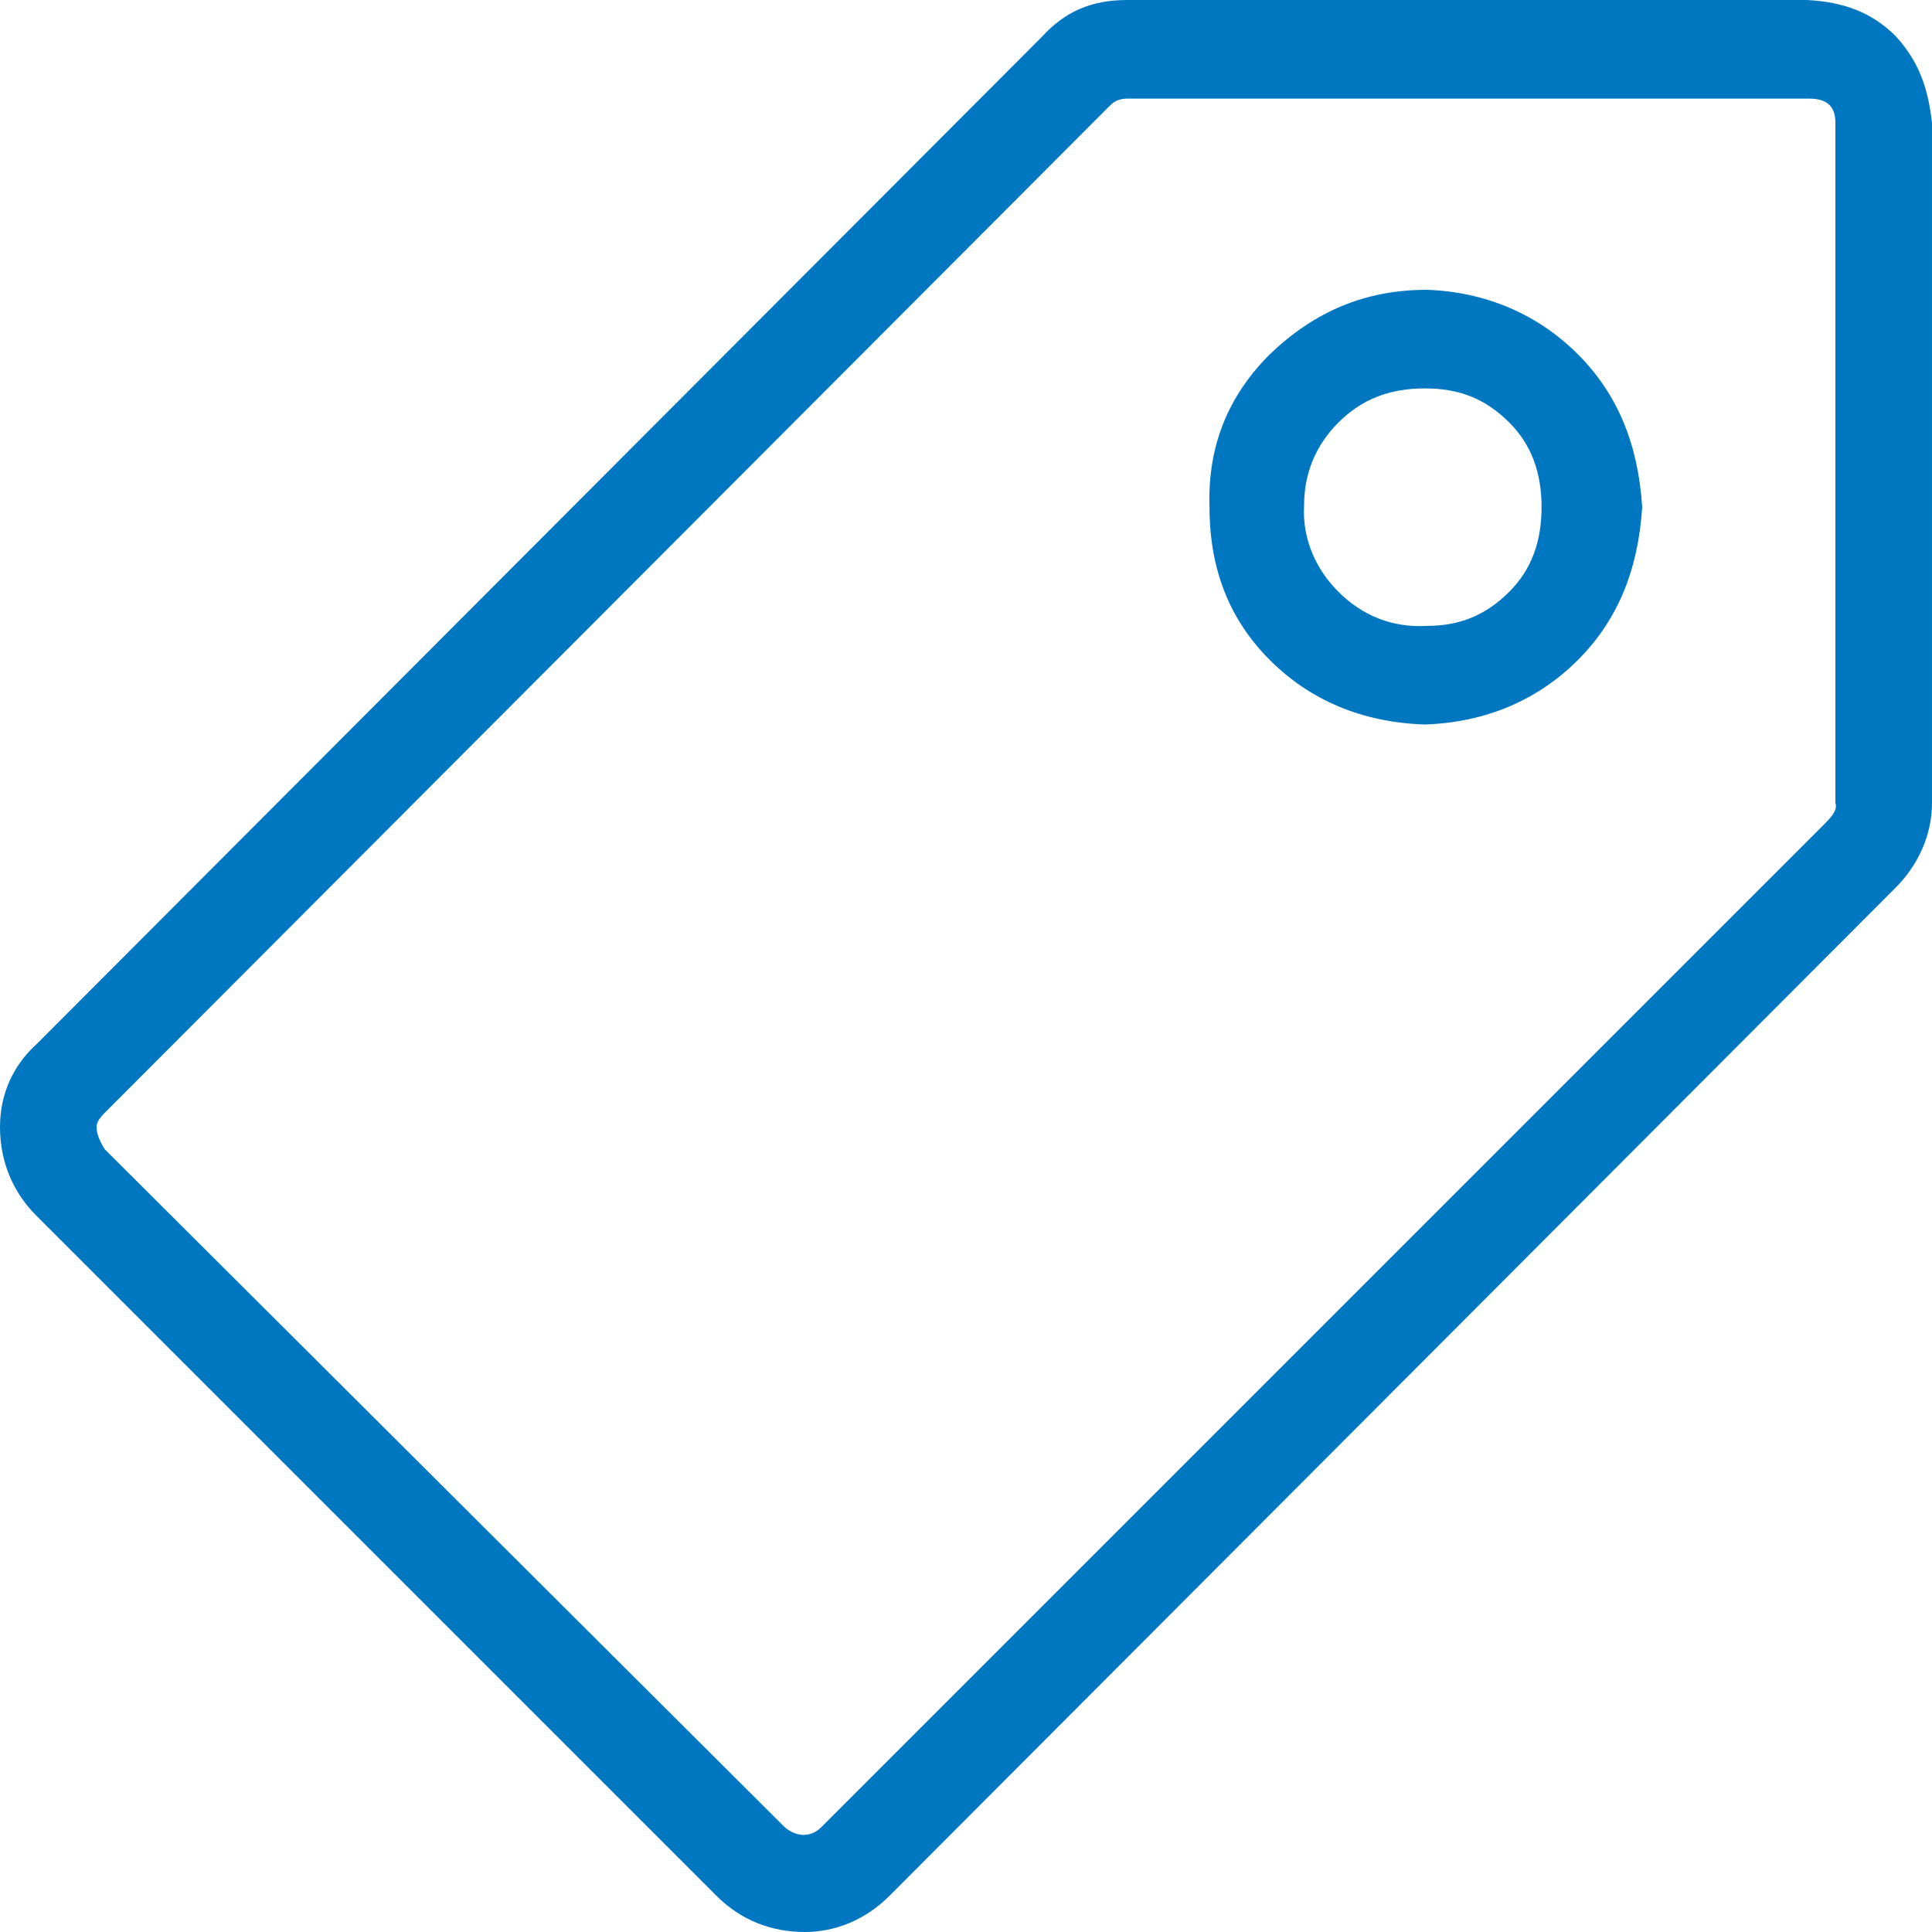 <?xml version="1.0" encoding="utf-8"?>
<!DOCTYPE svg PUBLIC "-//W3C//DTD SVG 1.1//EN" "http://www.w3.org/Graphics/SVG/1.1/DTD/svg11.dtd">
<svg version="1.1" xmlns="http://www.w3.org/2000/svg" xmlns:xlink="http://www.w3.org/1999/xlink" x="0px" y="0px" width="960px"
   height="960px" viewBox="0 0 960 960" enable-background="new 0 0 1920 1080" xml:space="preserve">

<g id="1510">
   <path id="1510" style="fill:#0077c0" d="M560 960h338c18 -1 32 -6 44 -18c11 -12 16 -25 18 -43v-338c0 -16 -7 -31 -18 -42l-500 -501c-12 -12 -27 -18 -42 -18c-17 0 -32 6 -44 18l-338 338c-11 11 -18 26 -18 44c0 17 7 31 18 41l500 501c11 12 24 18 42 18zM912 561v338c0 8 -4 12 -13 12h-339 c-3 0 -6 -1 -8 -3l-500 -501c-3 -3 -4 -5 -4 -7c0 -3 1 -6 4 -11l338 -337c6 -5 13 -5 18 0l499 499c4 4 6 7 5 10zM631 784c22 21 47 32 78 32c29 -1 55 -12 75 -32s30 -45 32 -76c-2 -31 -12 -56 -32 -76s-46 -31 -76 -32c-31 1 -57 12 -77 32s-30 45 -30 76 c-1 30 9 55 30 76zM665 666c12 -12 27 -18 44 -17c16 0 29 5 41 17c11 11 16 25 16 42s-5 31 -16 42c-12 12 -25 17 -42 17s-31 -5 -43 -17c-11 -11 -17 -25 -17 -41c-1 -17 6 -32 17 -43z"
     transform="translate(0, 960) scale(1, -1)" />
</g>

</svg>
